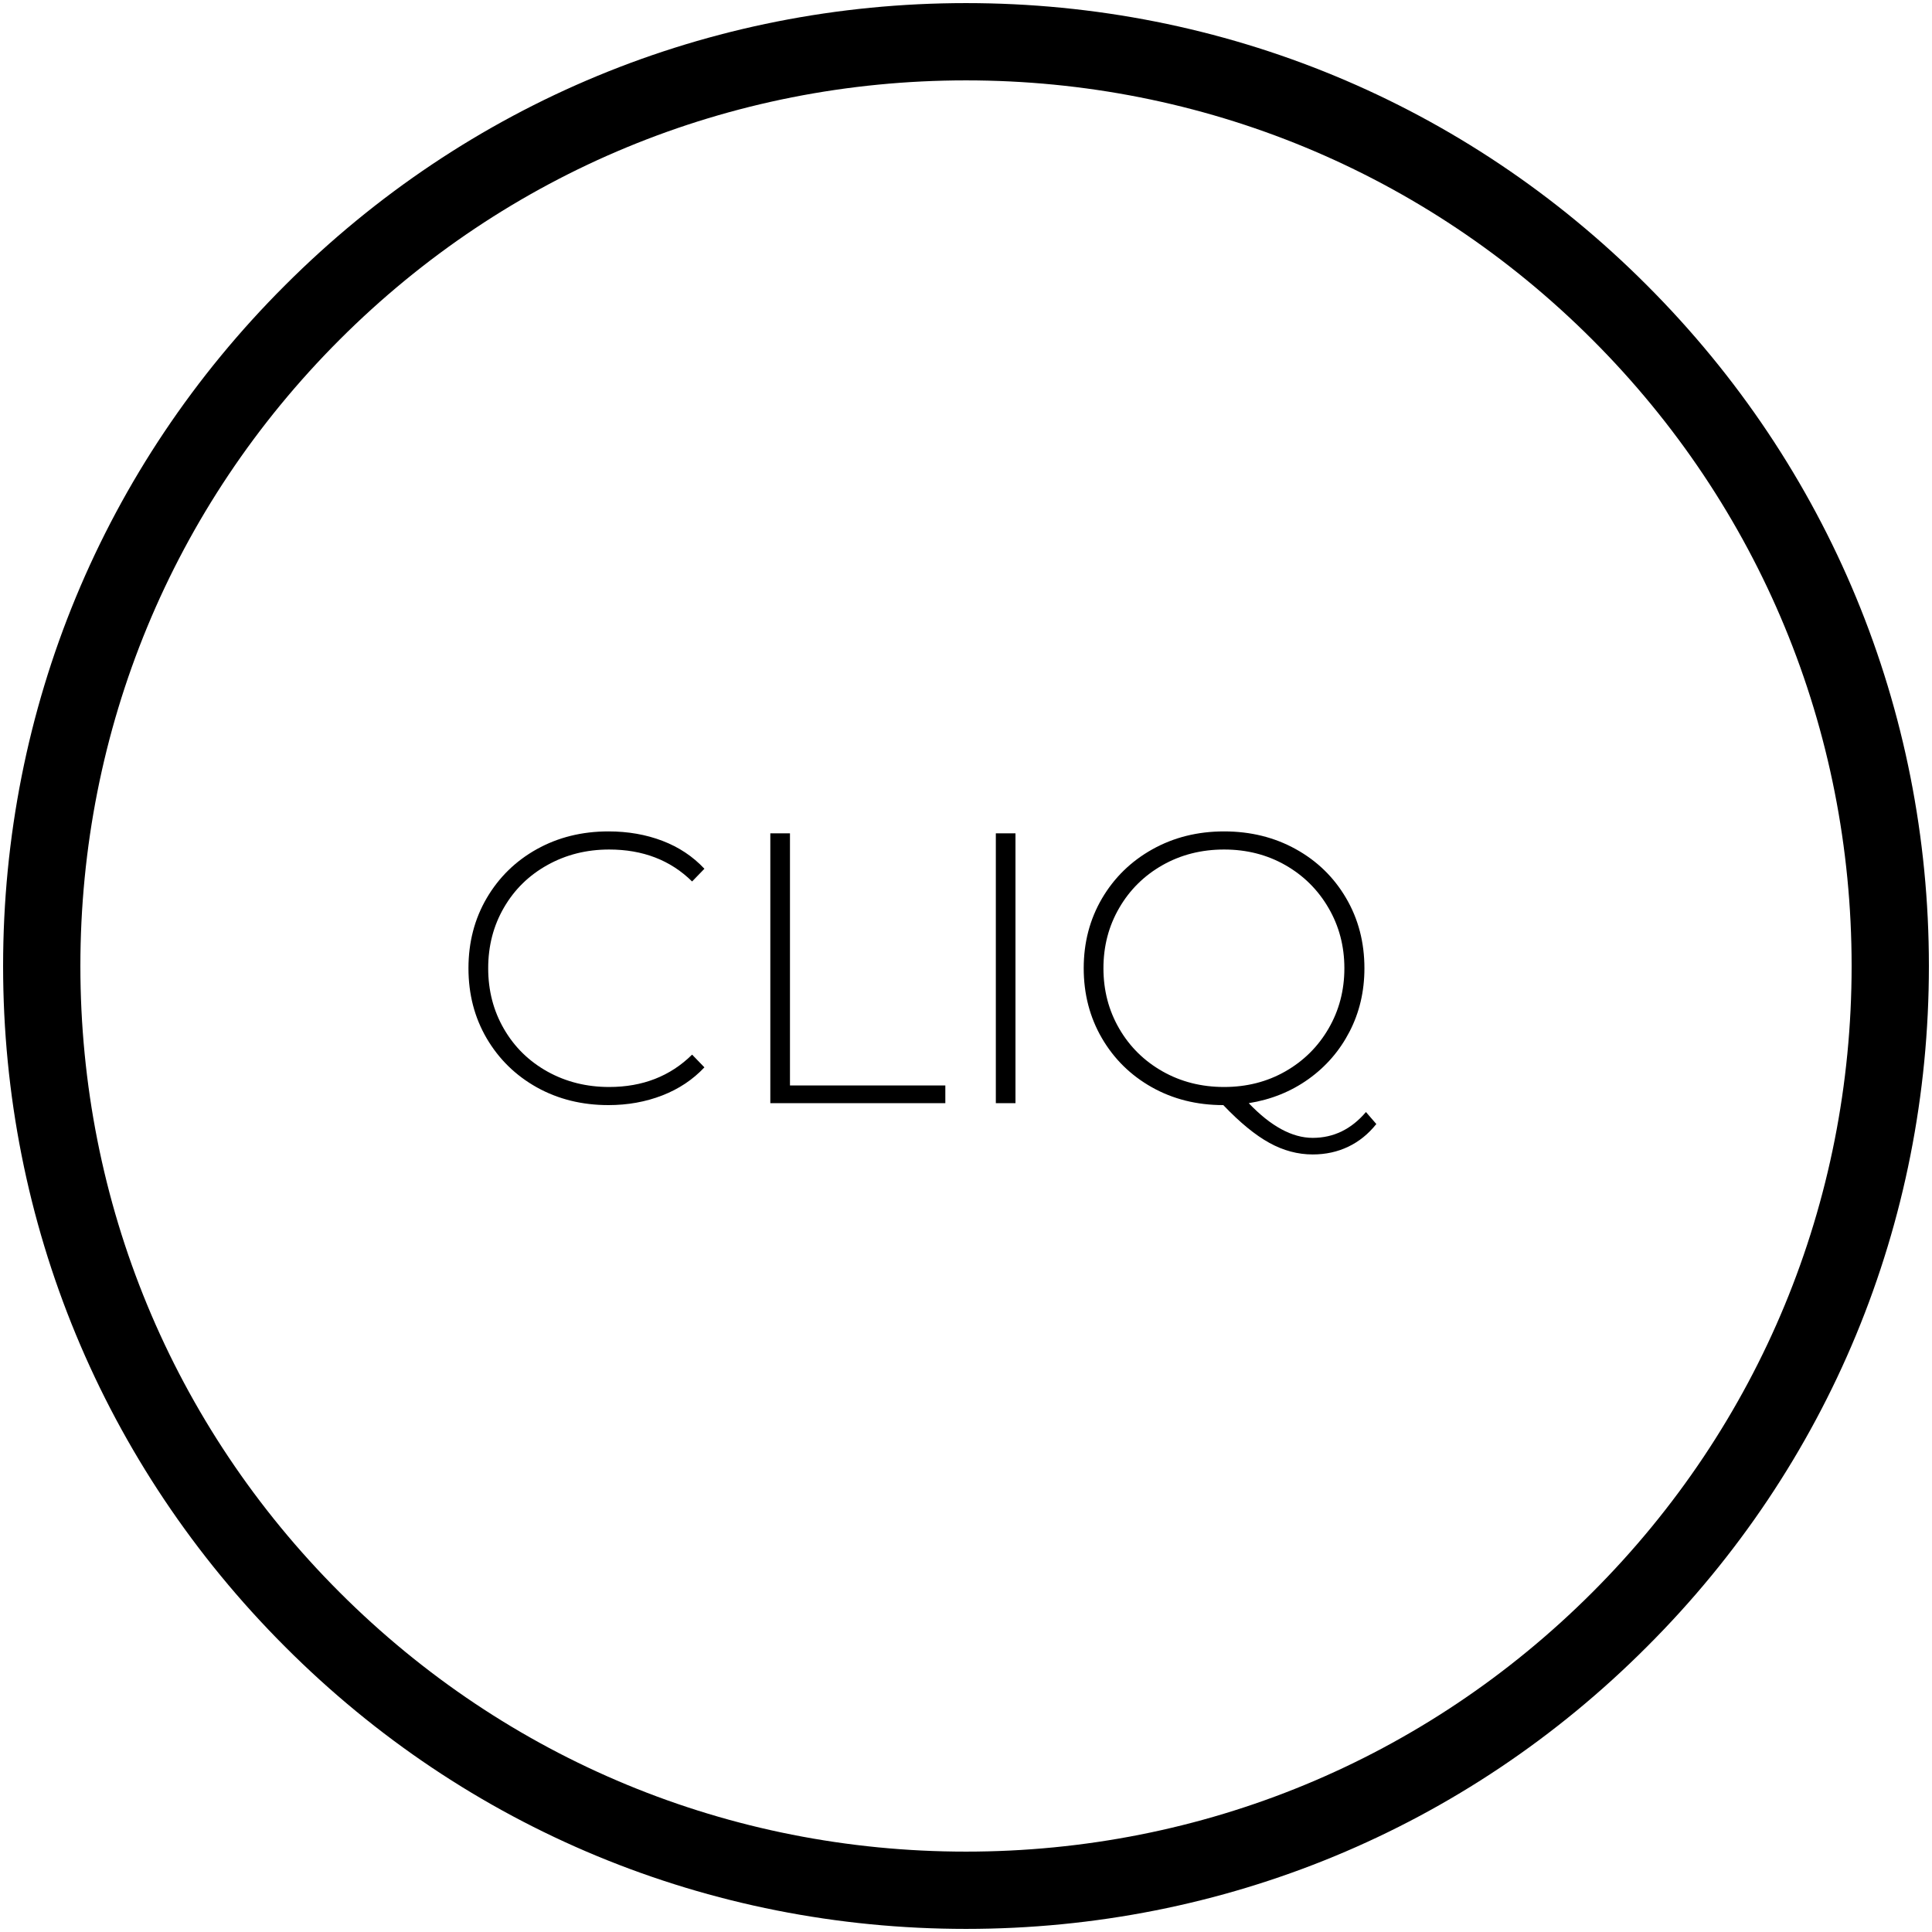 <svg xmlns="http://www.w3.org/2000/svg" xmlns:xlink="http://www.w3.org/1999/xlink" width="375" viewBox="0 0 375 375" height="375" version="1.0"><defs><g id="a"><path d="M 31.281 0.375 C 26.145 0.375 21.516 -0.77 17.391 -3.062 C 13.273 -5.363 10.031 -8.531 7.656 -12.562 C 5.289 -16.602 4.109 -21.145 4.109 -26.188 C 4.109 -31.227 5.289 -35.77 7.656 -39.812 C 10.031 -43.852 13.273 -47.02 17.391 -49.312 C 21.516 -51.602 26.145 -52.75 31.281 -52.75 C 35.07 -52.75 38.562 -52.141 41.75 -50.922 C 44.945 -49.703 47.664 -47.895 49.906 -45.5 L 47.516 -43.031 C 43.328 -47.164 37.961 -49.234 31.422 -49.234 C 27.035 -49.234 23.047 -48.234 19.453 -46.234 C 15.859 -44.242 13.039 -41.488 11 -37.969 C 8.957 -34.457 7.938 -30.531 7.938 -26.188 C 7.938 -21.852 8.957 -17.926 11 -14.406 C 13.039 -10.883 15.859 -8.125 19.453 -6.125 C 23.047 -4.133 27.035 -3.141 31.422 -3.141 C 37.91 -3.141 43.273 -5.234 47.516 -9.422 L 49.906 -6.953 C 47.664 -4.566 44.938 -2.75 41.719 -1.5 C 38.5 -0.25 35.02 0.375 31.281 0.375 Z M 31.281 0.375"/></g><g id="b"><path d="M 9.125 -52.375 L 12.938 -52.375 L 12.938 -3.438 L 43.094 -3.438 L 43.094 0 L 9.125 0 Z M 9.125 -52.375"/></g><g id="c"><path d="M 9.125 -52.375 L 12.938 -52.375 L 12.938 0 L 9.125 0 Z M 9.125 -52.375"/></g><g id="d"><path d="M 60.906 4.047 C 59.363 5.984 57.547 7.453 55.453 8.453 C 53.359 9.453 51.062 9.953 48.562 9.953 C 45.664 9.953 42.859 9.203 40.141 7.703 C 37.422 6.211 34.441 3.77 31.203 0.375 C 26.066 0.375 21.441 -0.781 17.328 -3.094 C 13.211 -5.414 9.977 -8.598 7.625 -12.641 C 5.281 -16.68 4.109 -21.195 4.109 -26.188 C 4.109 -31.176 5.289 -35.691 7.656 -39.734 C 10.031 -43.773 13.285 -46.953 17.422 -49.266 C 21.566 -51.586 26.211 -52.75 31.359 -52.75 C 36.492 -52.75 41.129 -51.602 45.266 -49.312 C 49.41 -47.02 52.664 -43.852 55.031 -39.812 C 57.406 -35.77 58.594 -31.227 58.594 -26.188 C 58.594 -21.695 57.629 -17.594 55.703 -13.875 C 53.785 -10.164 51.129 -7.098 47.734 -4.672 C 44.348 -2.254 40.484 -0.695 36.141 0 C 40.43 4.488 44.57 6.734 48.562 6.734 C 52.602 6.734 56.047 5.062 58.891 1.719 Z M 7.938 -26.188 C 7.938 -21.895 8.957 -17.988 11 -14.469 C 13.039 -10.957 15.844 -8.191 19.406 -6.172 C 22.977 -4.148 26.961 -3.141 31.359 -3.141 C 35.742 -3.141 39.707 -4.148 43.25 -6.172 C 46.789 -8.191 49.582 -10.957 51.625 -14.469 C 53.676 -17.988 54.703 -21.895 54.703 -26.188 C 54.703 -30.477 53.676 -34.379 51.625 -37.891 C 49.582 -41.41 46.789 -44.18 43.25 -46.203 C 39.707 -48.223 35.742 -49.234 31.359 -49.234 C 26.961 -49.234 22.977 -48.223 19.406 -46.203 C 15.844 -44.18 13.039 -41.41 11 -37.891 C 8.957 -34.379 7.938 -30.477 7.938 -26.188 Z M 7.938 -26.188"/></g></defs><path d="M 187.5 374.398 C 137.551 374.398 90.602 354.977 55.352 319.648 C 20.023 284.324 0.602 237.375 0.602 187.5 C 0.602 137.551 20.023 90.602 55.352 55.352 C 90.676 20.023 137.625 0.602 187.5 0.602 C 237.449 0.602 284.398 20.023 319.648 55.352 C 354.977 90.676 374.398 137.625 374.398 187.5 C 374.398 237.449 354.977 284.398 319.648 319.648 C 284.398 354.977 237.449 374.398 187.5 374.398 Z M 187.5 15.602 C 141.602 15.602 98.398 33.449 65.926 65.926 C 33.449 98.398 15.602 141.602 15.602 187.5 C 15.602 233.398 33.449 276.602 65.926 309.074 C 98.398 341.551 141.602 359.398 187.5 359.398 C 233.398 359.398 276.602 341.551 309.074 309.074 C 341.551 276.602 359.398 233.398 359.398 187.5 C 359.398 141.602 341.551 98.398 309.074 65.926 C 276.602 33.449 233.398 15.602 187.5 15.602 Z M 187.5 15.602"/><g><use x="86.82" y="214.125" xmlns:xlink="http://www.w3.org/1999/xlink" xlink:href="#a" xlink:type="simple" xlink:actuate="onLoad" xlink:show="embed"/></g><g><use x="140.394" y="214.125" xmlns:xlink="http://www.w3.org/1999/xlink" xlink:href="#b" xlink:type="simple" xlink:actuate="onLoad" xlink:show="embed"/></g><g><use x="184.166" y="214.125" xmlns:xlink="http://www.w3.org/1999/xlink" xlink:href="#c" xlink:type="simple" xlink:actuate="onLoad" xlink:show="embed"/></g><g><use x="206.239" y="214.125" xmlns:xlink="http://www.w3.org/1999/xlink" xlink:href="#d" xlink:type="simple" xlink:actuate="onLoad" xlink:show="embed"/></g><g><use x="268.941" y="214.125" xmlns:xlink="http://www.w3.org/1999/xlink" xlink:href="#e" xlink:type="simple" xlink:actuate="onLoad" xlink:show="embed"/></g></svg>